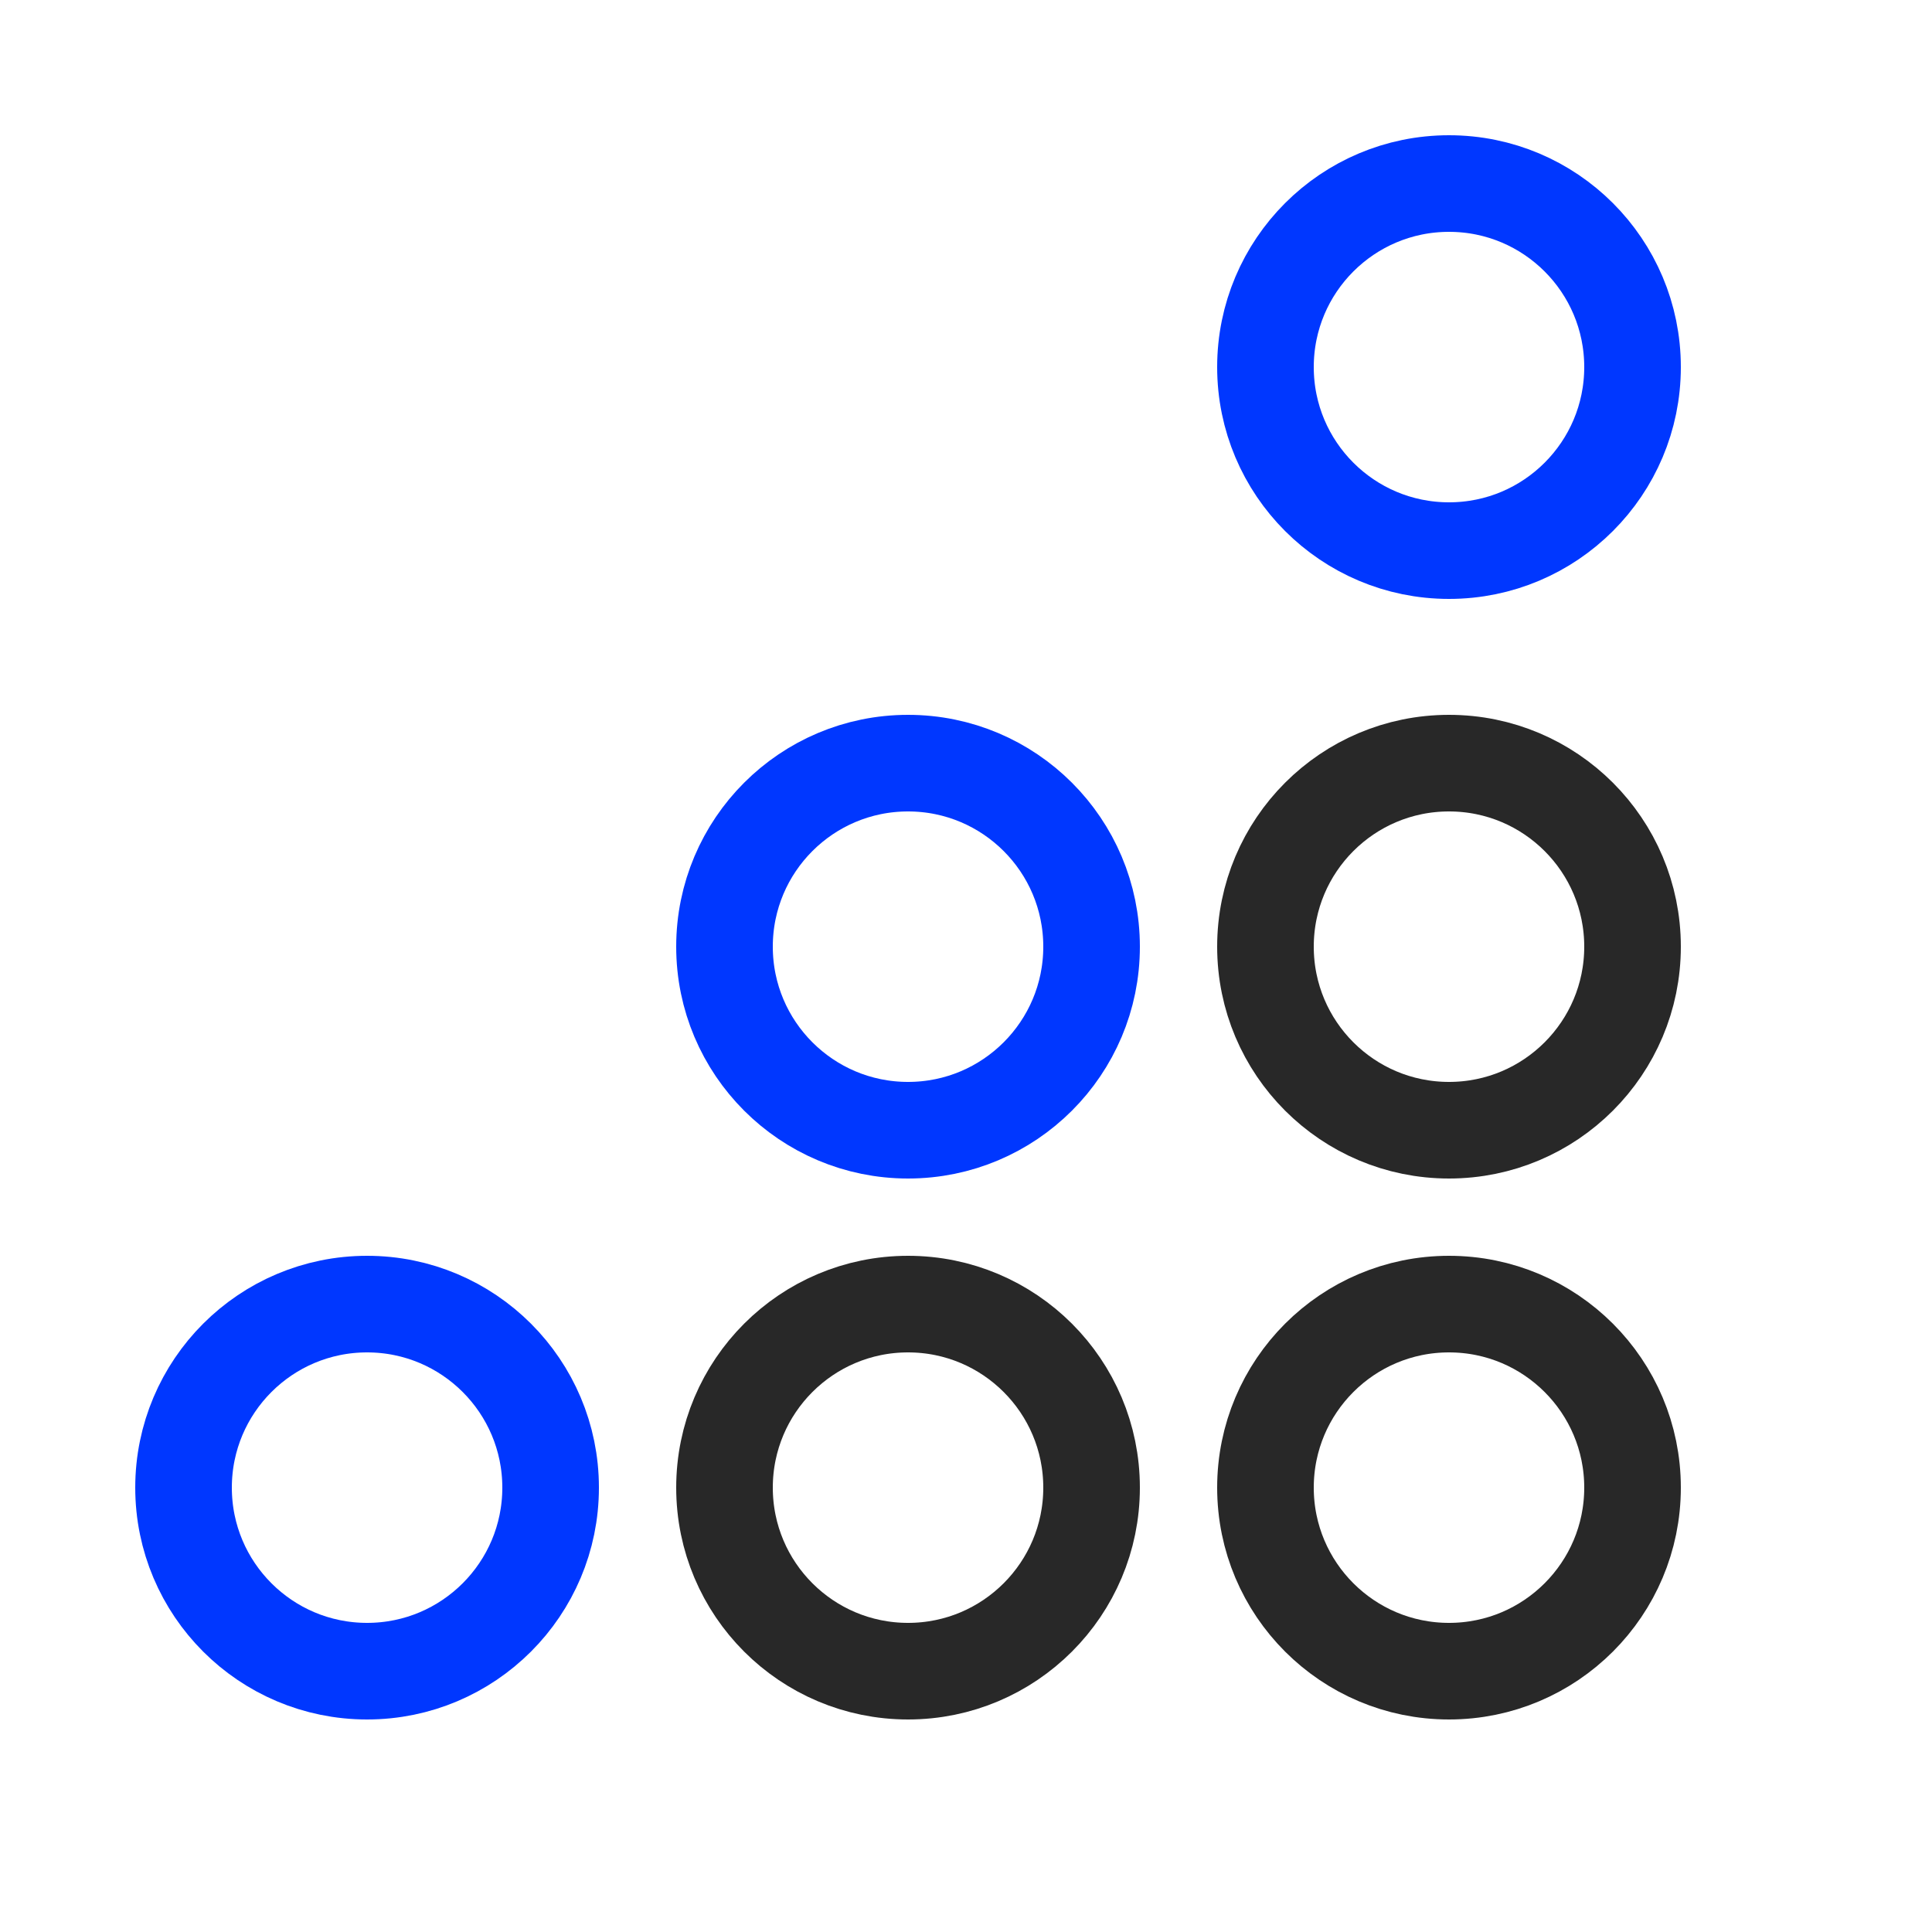 <svg width="50" height="50" viewBox="0 0 50 50" fill="none" xmlns="http://www.w3.org/2000/svg">
<circle cx="37.5" cy="9.5" r="4.75" transform="rotate(90 37.5 9.5)" stroke="#0037FF" stroke-width="2.5"/>
<circle cx="23.5" cy="24.5" r="4.75" transform="rotate(90 23.5 24.5)" stroke="#0037FF" stroke-width="2.5"/>
<circle cx="37.5" cy="24.5" r="4.75" transform="rotate(90 37.5 24.5)" stroke="#282828" stroke-width="2.5"/>
<circle cx="9.5" cy="38.5" r="4.75" transform="rotate(90 9.5 38.5)" stroke="#0037FF" stroke-width="2.5"/>
<circle cx="23.5" cy="38.5" r="4.75" transform="rotate(90 23.5 38.5)" stroke="#282828" stroke-width="2.5"/>
<circle cx="37.5" cy="38.5" r="4.75" transform="rotate(90 37.5 38.5)" stroke="#282828" stroke-width="2.5"/>
</svg>
